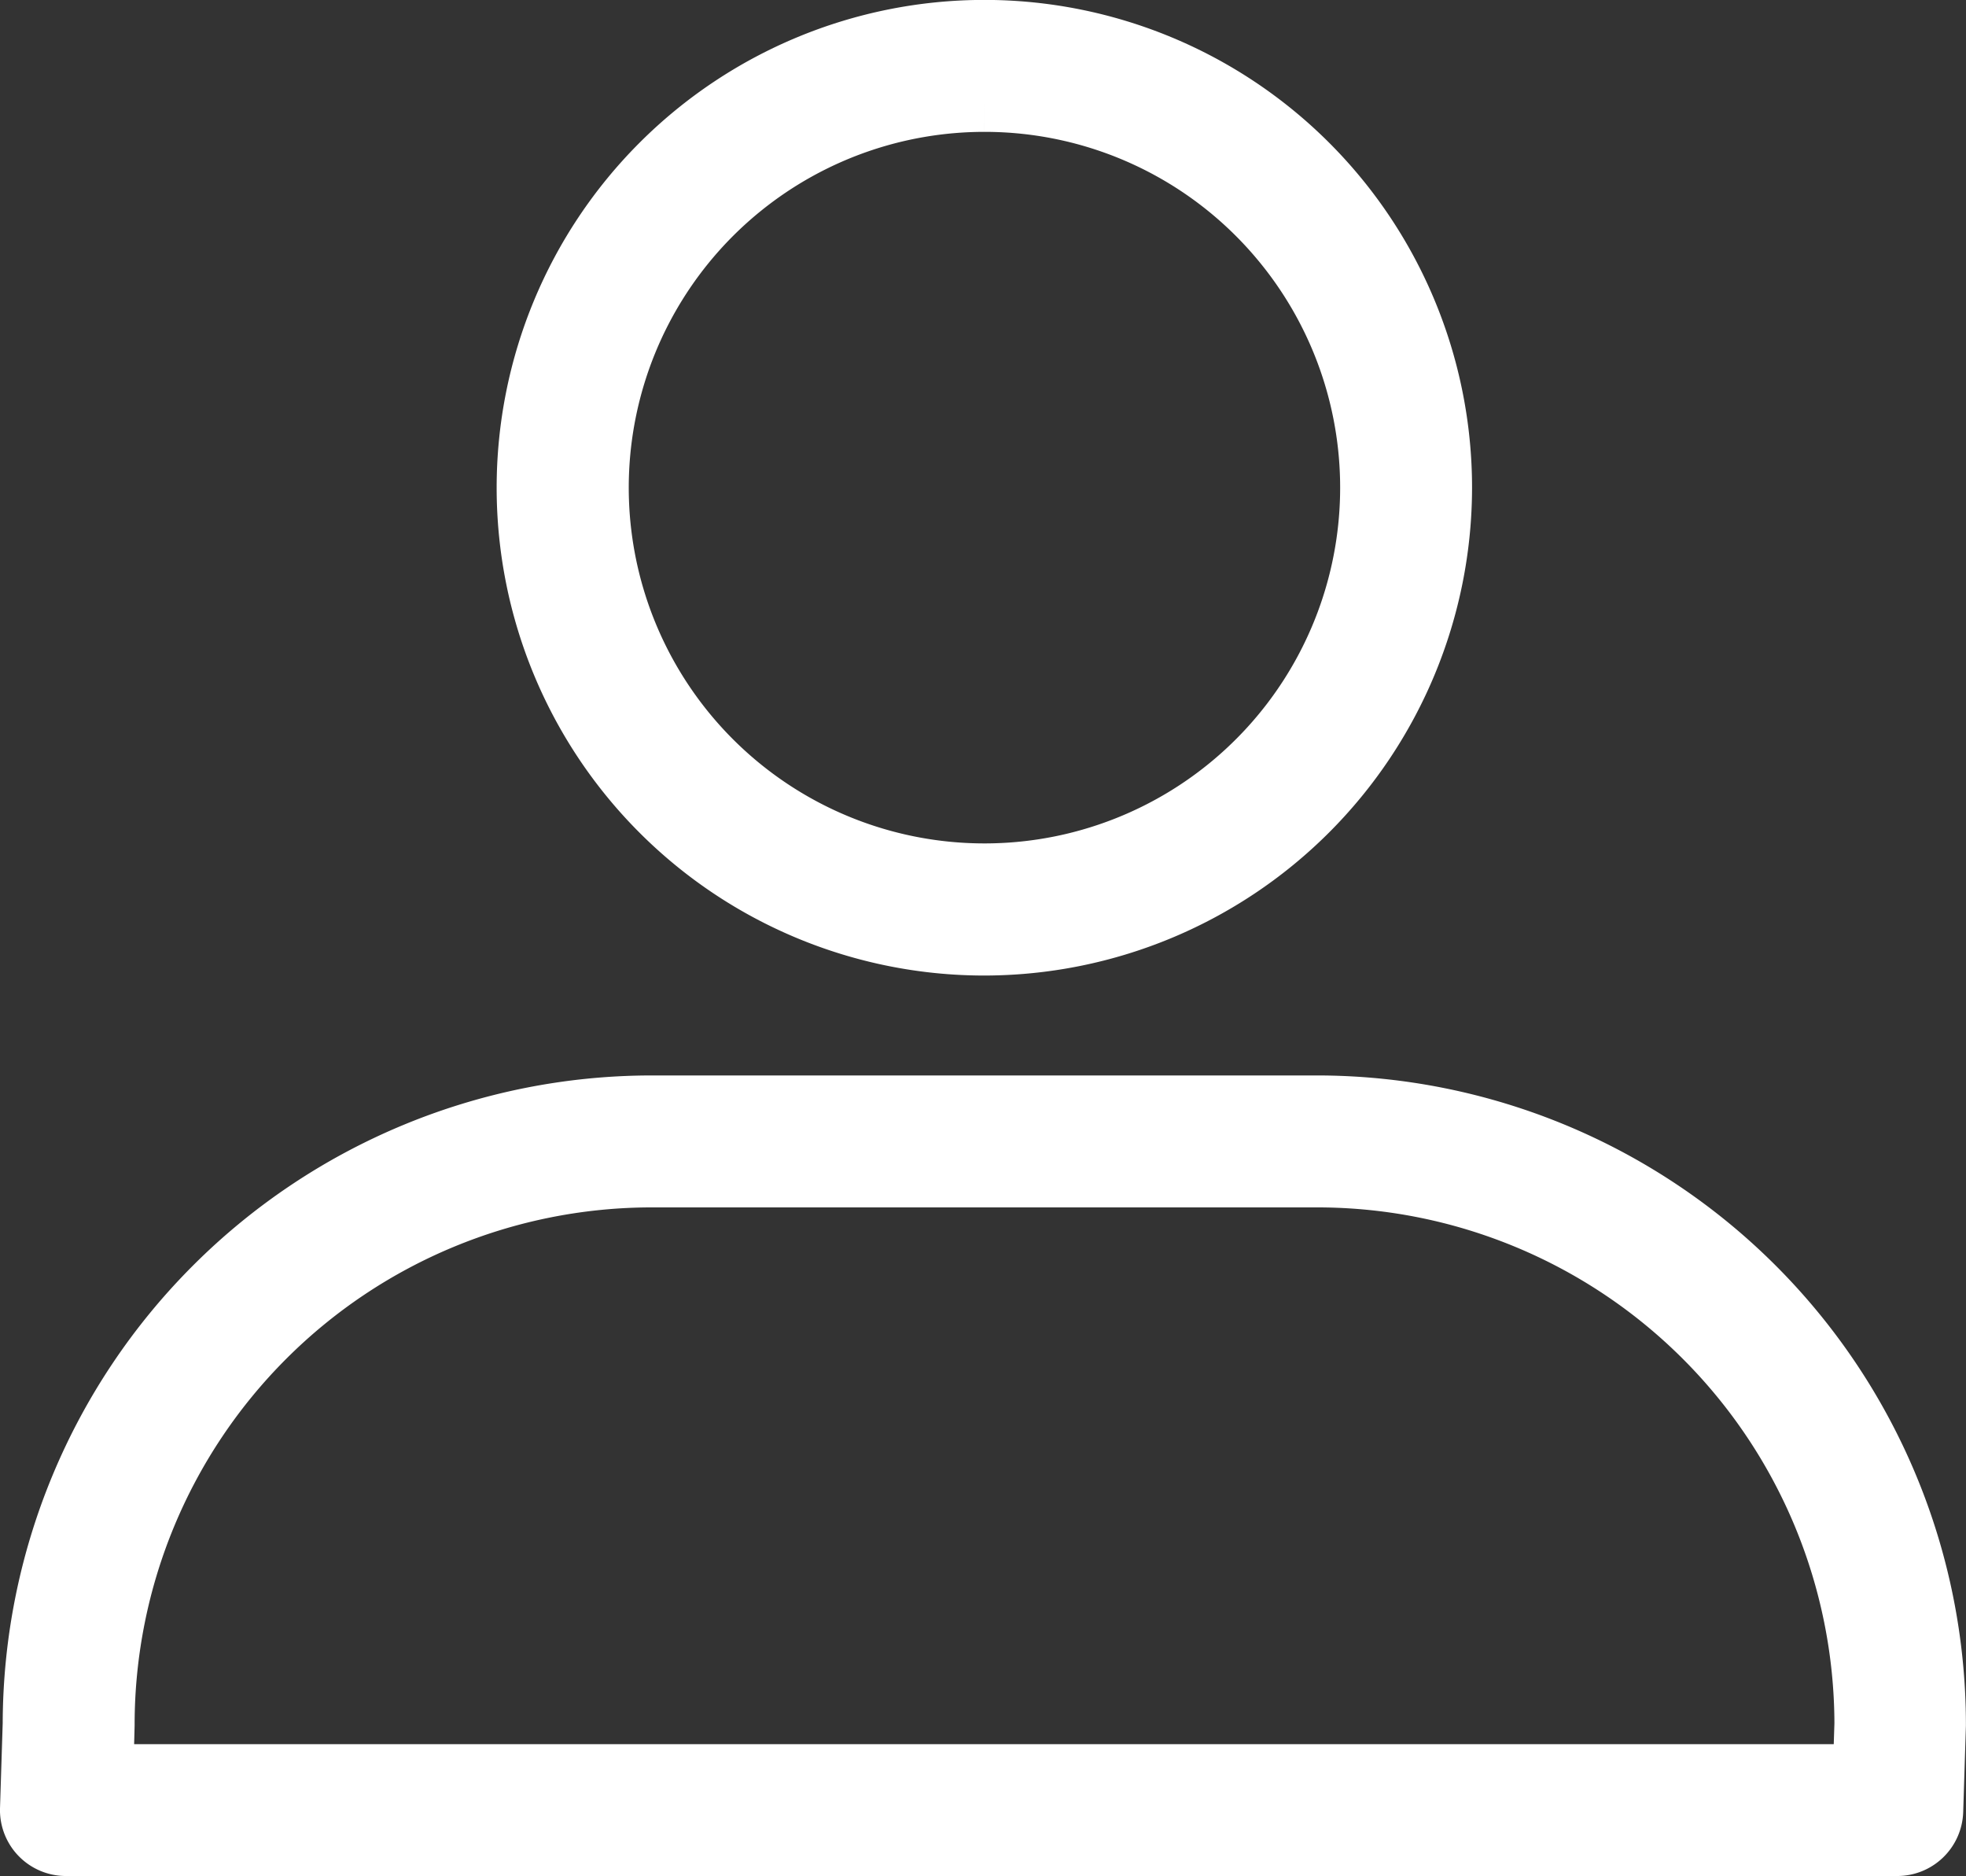 <svg xmlns="http://www.w3.org/2000/svg" width="23.264" height="22.194" viewBox="0 0 23.264 22.194">
  <rect x="0" y="0" width="23.264" height="22.194" fill="#333333" stroke="none"/>
  <g id="_21-avatar-outline" data-name="21-avatar-outline" transform="translate(0.35 0.35)">
    <path id="Pfad_1474" data-name="Pfad 1474" d="M77.2,251.781H55.526a.43.43,0,0,1-.43-.444l.032-1.01a7.333,7.333,0,0,1,7.324-7.317h7.883a7.332,7.332,0,0,1,7.324,7.324v.013l-.032,1.017A.431.431,0,0,1,77.2,251.781Zm-21.226-.86h20.81l.019-.593a6.471,6.471,0,0,0-6.463-6.457H62.452a6.471,6.471,0,0,0-6.463,6.463v.013Z" transform="translate(-55.096 -230.287)" fill="#fff" stroke="#fff" stroke-width="0.7"/>
    <path id="Pfad_1475" data-name="Pfad 1475" d="M143.821,73.511a5.421,5.421,0,1,1,5.421-5.421A5.427,5.427,0,0,1,143.821,73.511Zm0-9.981a4.559,4.559,0,1,0,3.494,1.629h0A4.553,4.553,0,0,0,143.821,63.53Z" transform="translate(-132.523 -62.67)" fill="#fff" stroke="#fff" stroke-width="0.7"/>
  </g>
</svg>
